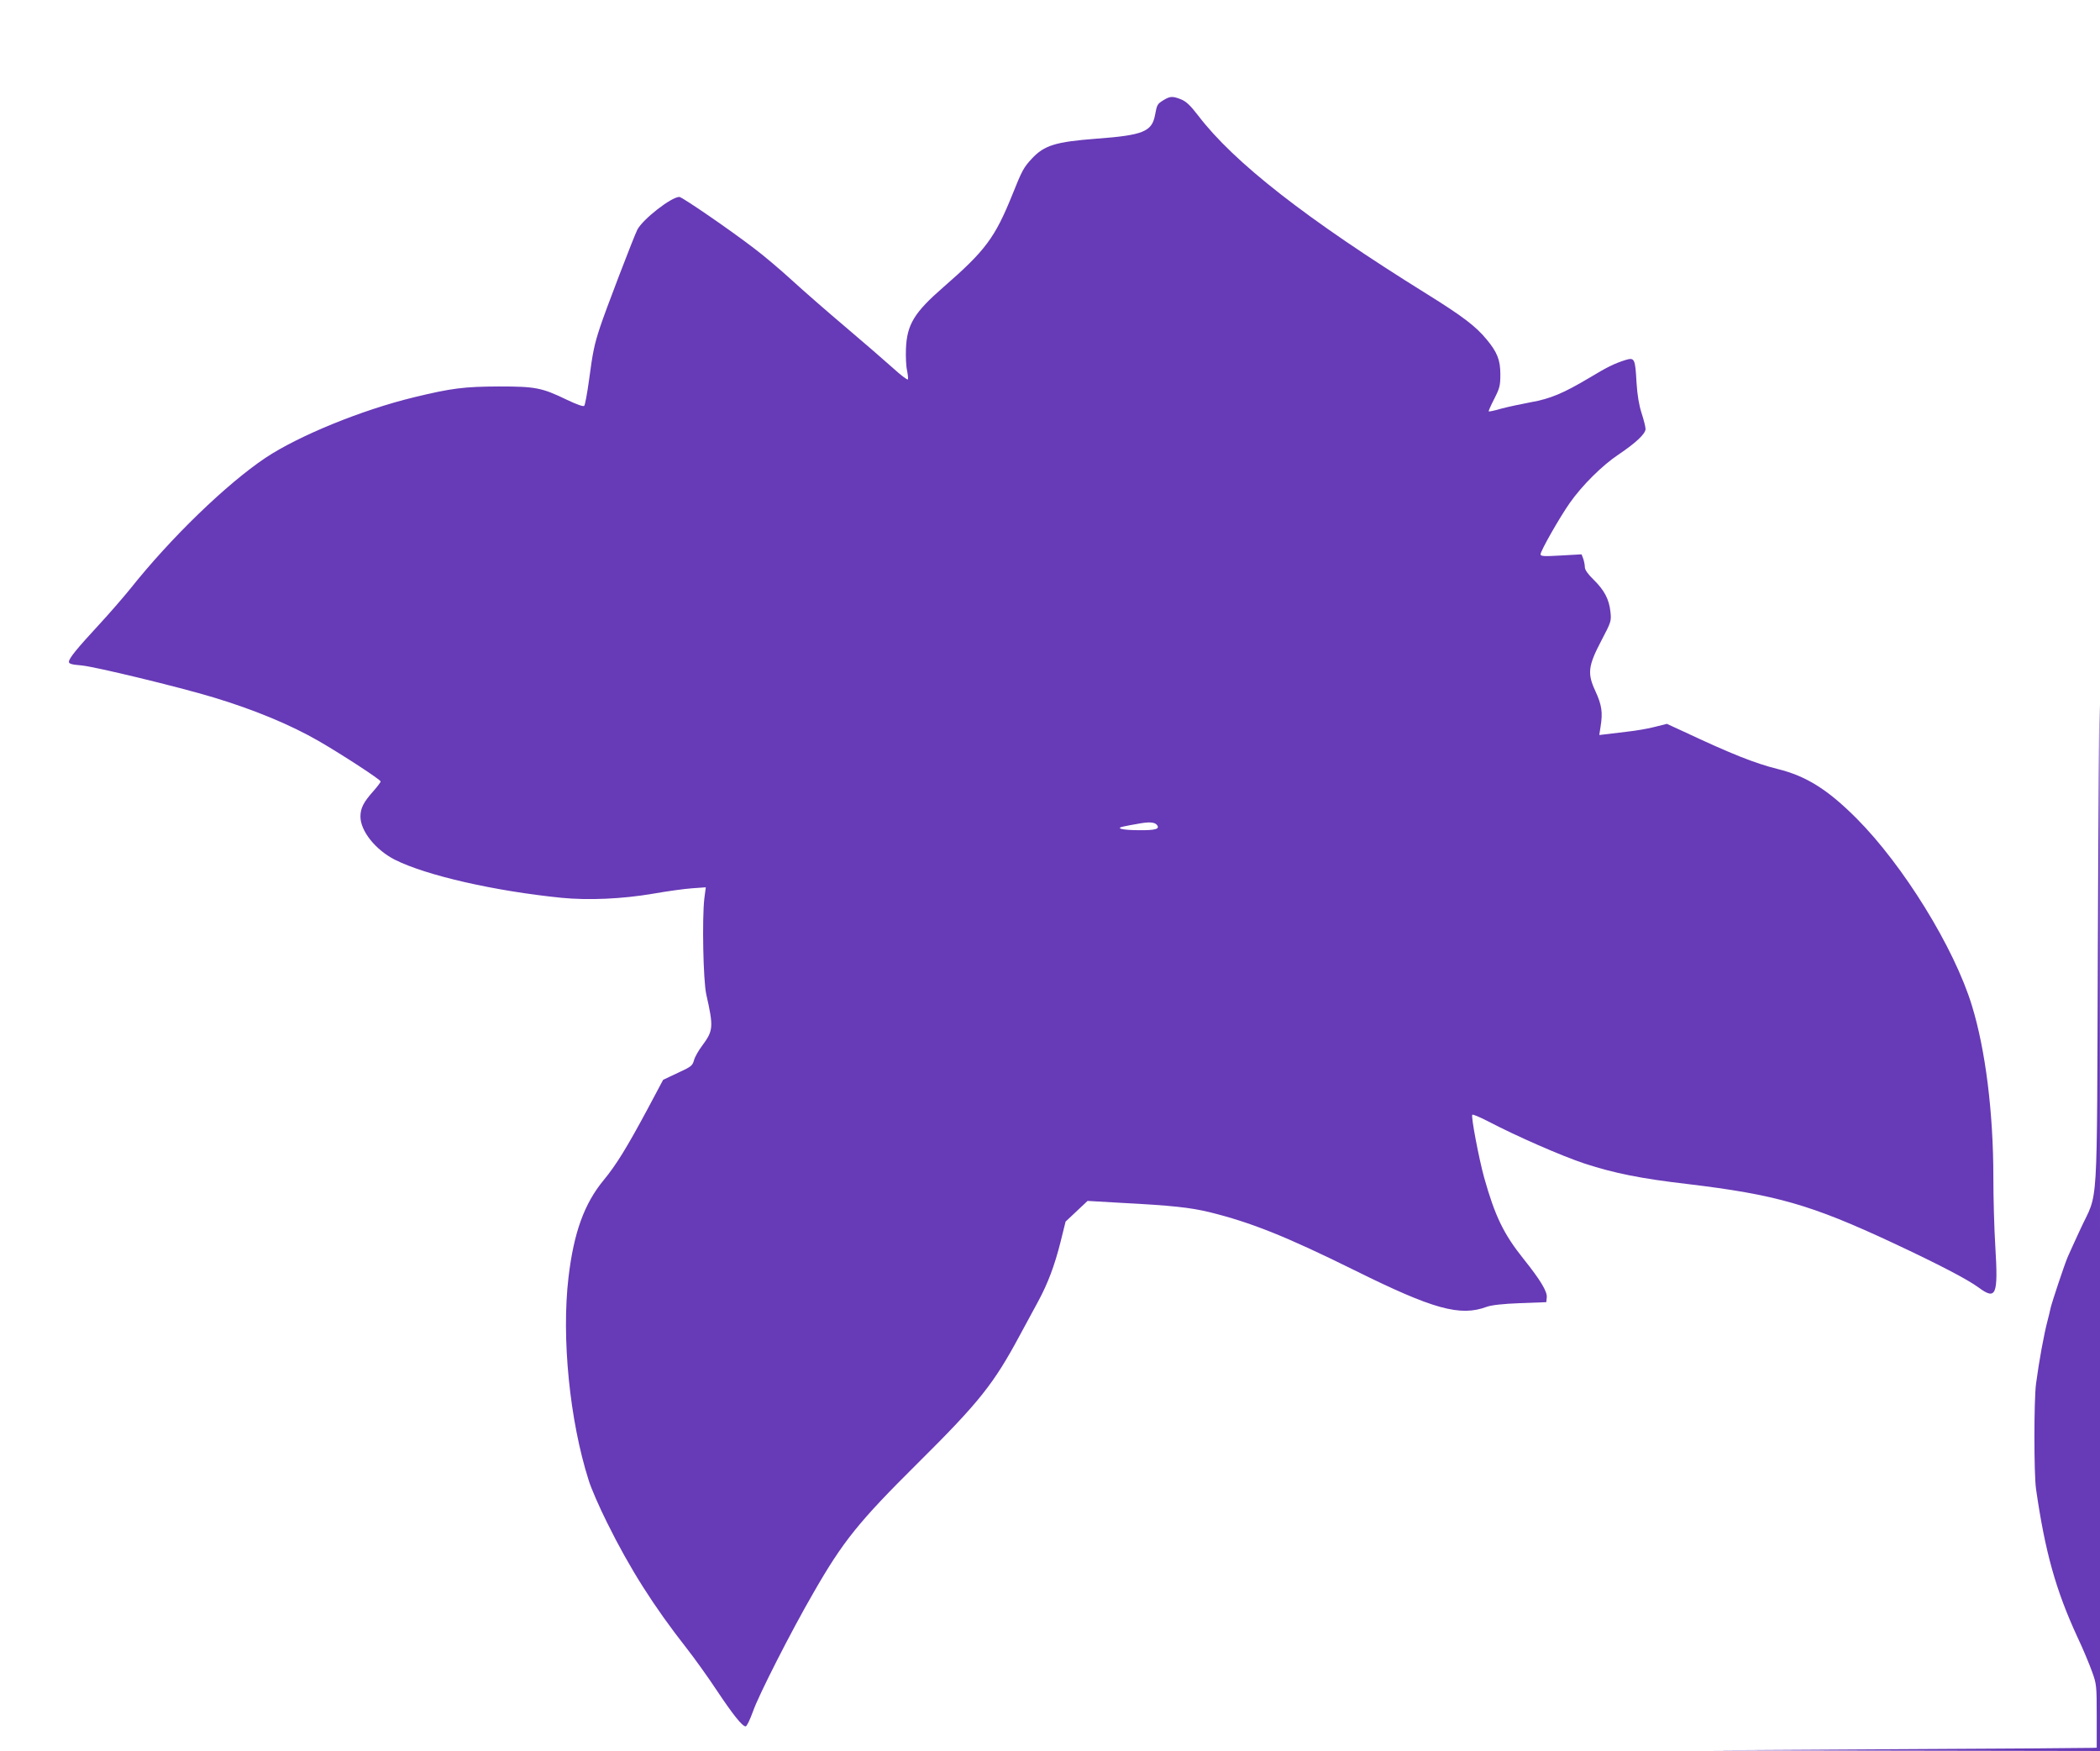 <?xml version="1.0" standalone="no"?>
<!DOCTYPE svg PUBLIC "-//W3C//DTD SVG 20010904//EN"
 "http://www.w3.org/TR/2001/REC-SVG-20010904/DTD/svg10.dtd">
<svg version="1.0" xmlns="http://www.w3.org/2000/svg"
 width="1280pt" height="1067pt" viewBox="0 0 1280 1067"
 preserveAspectRatio="xMidYMid meet">
<g transform="translate(0,1067) scale(0.1,-0.1)"
fill="#673ab7" stroke="none">
<path d="M7094 10061 c-40 -24 -42 -28 -54 -93 -19 -100 -73 -122 -355 -143
-250 -19 -320 -40 -396 -122 -49 -53 -59 -70 -118 -218 -107 -265 -165 -342
-421 -565 -177 -154 -222 -227 -228 -375 -2 -49 1 -110 7 -134 5 -25 7 -49 5
-53 -3 -5 -45 27 -92 70 -48 43 -177 155 -287 248 -110 93 -258 222 -330 288
-71 65 -174 152 -229 193 -150 115 -439 313 -455 313 -49 0 -222 -135 -256
-199 -21 -41 -199 -505 -228 -596 -35 -106 -44 -150 -67 -323 -11 -80 -24
-150 -29 -155 -6 -6 -45 8 -104 36 -155 75 -193 82 -417 82 -210 -1 -286 -10
-517 -66 -318 -77 -702 -234 -905 -369 -237 -159 -576 -486 -824 -798 -43 -53
-128 -151 -189 -217 -136 -147 -185 -207 -185 -228 0 -12 17 -17 78 -22 83 -8
585 -129 804 -195 248 -75 468 -166 643 -267 143 -83 375 -234 375 -245 0 -5
-21 -33 -46 -61 -58 -65 -77 -102 -77 -153 0 -88 92 -203 210 -263 191 -96
608 -191 1016 -232 164 -16 369 -7 557 25 85 15 193 30 238 33 l84 6 -9 -69
c-14 -122 -7 -499 12 -584 45 -199 43 -220 -25 -312 -22 -29 -45 -69 -50 -89
-9 -33 -18 -40 -99 -77 l-89 -42 -97 -182 c-123 -229 -189 -337 -266 -430
-118 -143 -182 -320 -214 -593 -43 -367 7 -871 123 -1235 14 -47 65 -164 113
-260 138 -279 284 -509 485 -765 47 -60 128 -173 179 -250 102 -153 159 -225
180 -225 7 0 26 40 45 92 33 96 233 489 367 720 181 316 277 435 638 793 375
372 462 482 622 780 39 72 89 164 111 205 59 109 100 218 136 361 l31 125 67
63 67 63 208 -12 c305 -16 416 -28 533 -56 255 -63 466 -147 885 -354 482
-239 645 -284 808 -223 28 10 96 18 202 22 l160 6 3 30 c3 35 -38 104 -142
234 -121 151 -174 261 -240 496 -31 112 -81 373 -72 382 3 4 45 -14 94 -39
174 -91 450 -212 592 -259 179 -58 340 -91 625 -124 541 -65 752 -125 1255
-360 280 -131 452 -221 519 -270 108 -80 121 -49 103 248 -7 111 -12 301 -12
422 0 395 -48 779 -131 1048 -108 353 -418 854 -703 1140 -177 177 -307 258
-481 301 -140 35 -283 92 -577 230 l-98 45 -72 -18 c-40 -11 -118 -24 -173
-30 -55 -7 -115 -14 -133 -16 l-34 -4 8 52 c14 86 7 131 -31 214 -51 109 -46
154 37 312 59 112 60 117 54 173 -8 76 -37 131 -102 195 -36 35 -54 61 -54 77
0 14 -5 37 -10 52 l-10 26 -125 -7 c-103 -6 -125 -5 -125 7 0 21 115 223 178
313 75 107 199 230 297 295 107 72 165 127 165 156 0 13 -11 56 -24 96 -16 50
-26 109 -31 187 -8 147 -12 154 -68 137 -69 -22 -111 -43 -219 -108 -158 -94
-238 -128 -357 -149 -58 -11 -139 -28 -180 -39 -40 -12 -75 -19 -77 -17 -2 2
13 36 34 77 33 65 37 80 37 149 0 87 -19 135 -84 213 -66 80 -145 140 -360
274 -739 459 -1180 804 -1398 1090 -47 61 -72 85 -103 98 -52 21 -68 20 -106
-3z m-43 -4417 c21 -25 -6 -34 -106 -33 -104 0 -152 12 -95 23 19 4 55 11 80
15 71 14 106 12 121 -5z"/>
<path d="M12787 4908 c-7 -1682 5 -1486 -107 -1729 -34 -74 -69 -150 -77 -169
-20 -47 -93 -266 -104 -310 -4 -19 -12 -53 -18 -75 -23 -87 -52 -246 -71 -388
-13 -101 -13 -547 0 -640 55 -382 120 -616 252 -902 34 -71 73 -166 89 -210
28 -77 29 -86 29 -272 l0 -193 -27 -1 c-16 -1 -548 -5 -1183 -8 l-1155 -7
1193 -2 1192 -2 0 3190 c0 1755 -2 3190 -3 3190 -2 0 -7 -663 -10 -1472z"/>
</g>
</svg>
